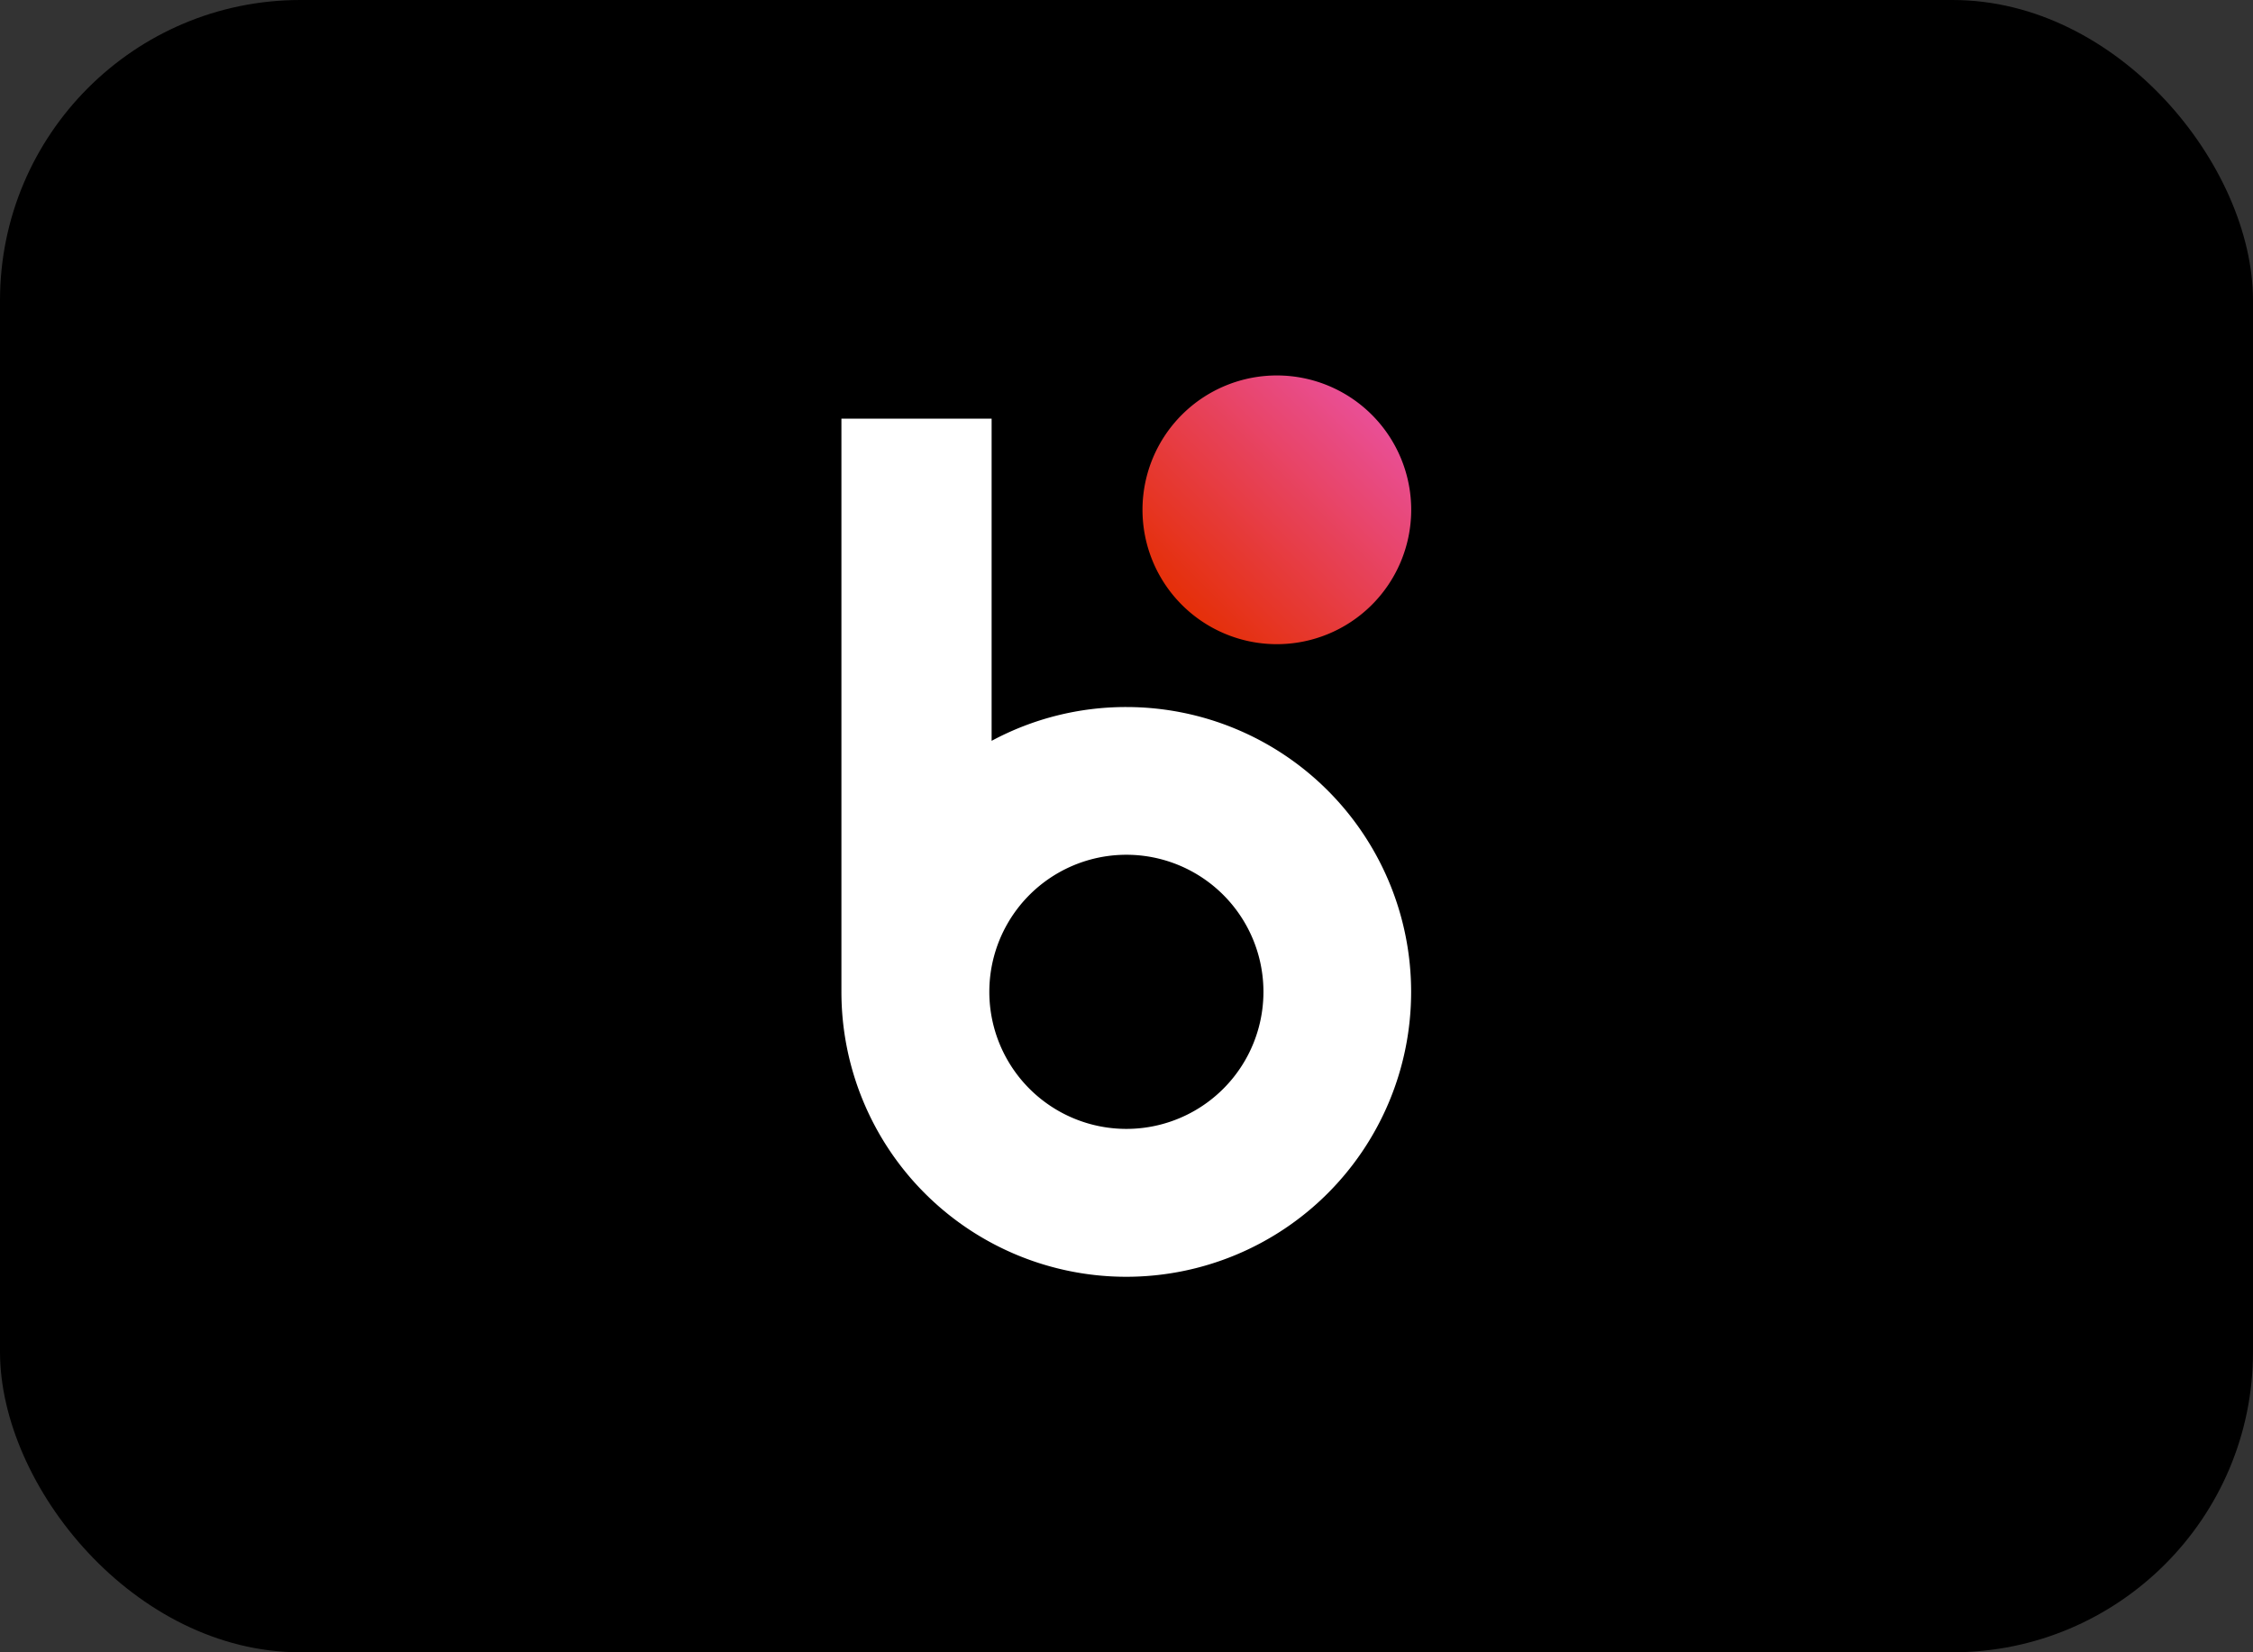 <svg xmlns="http://www.w3.org/2000/svg" xmlns:xlink="http://www.w3.org/1999/xlink" width="30" height="22" viewBox="0 0 30 22"><rect x="0" y="0" width="30" height="22" fill="#333333" stroke="none"/><defs><linearGradient id="a" x1="15.738" y1="8.054" x2="18.266" y2="5.523" gradientUnits="userSpaceOnUse"><stop offset="0" stop-color="#e52f08"/><stop offset="1" stop-color="#e94f96"/></linearGradient></defs><rect width="30" height="22" rx="4"/><path d="M14.998,15.031a1.825,1.825,0,1,1,.001,0Zm0-5.617a3.777,3.777,0,0,0-1.794.45v-4.29h-2v7.632A3.793,3.793,0,1,0,14.999,9.414Z" fill="#fff"/><path d="M15.213,6.777a1.789,1.789,0,1,1,1.777,1.8A1.789,1.789,0,0,1,15.213,6.777Z" fill="url(#a)"/></svg>